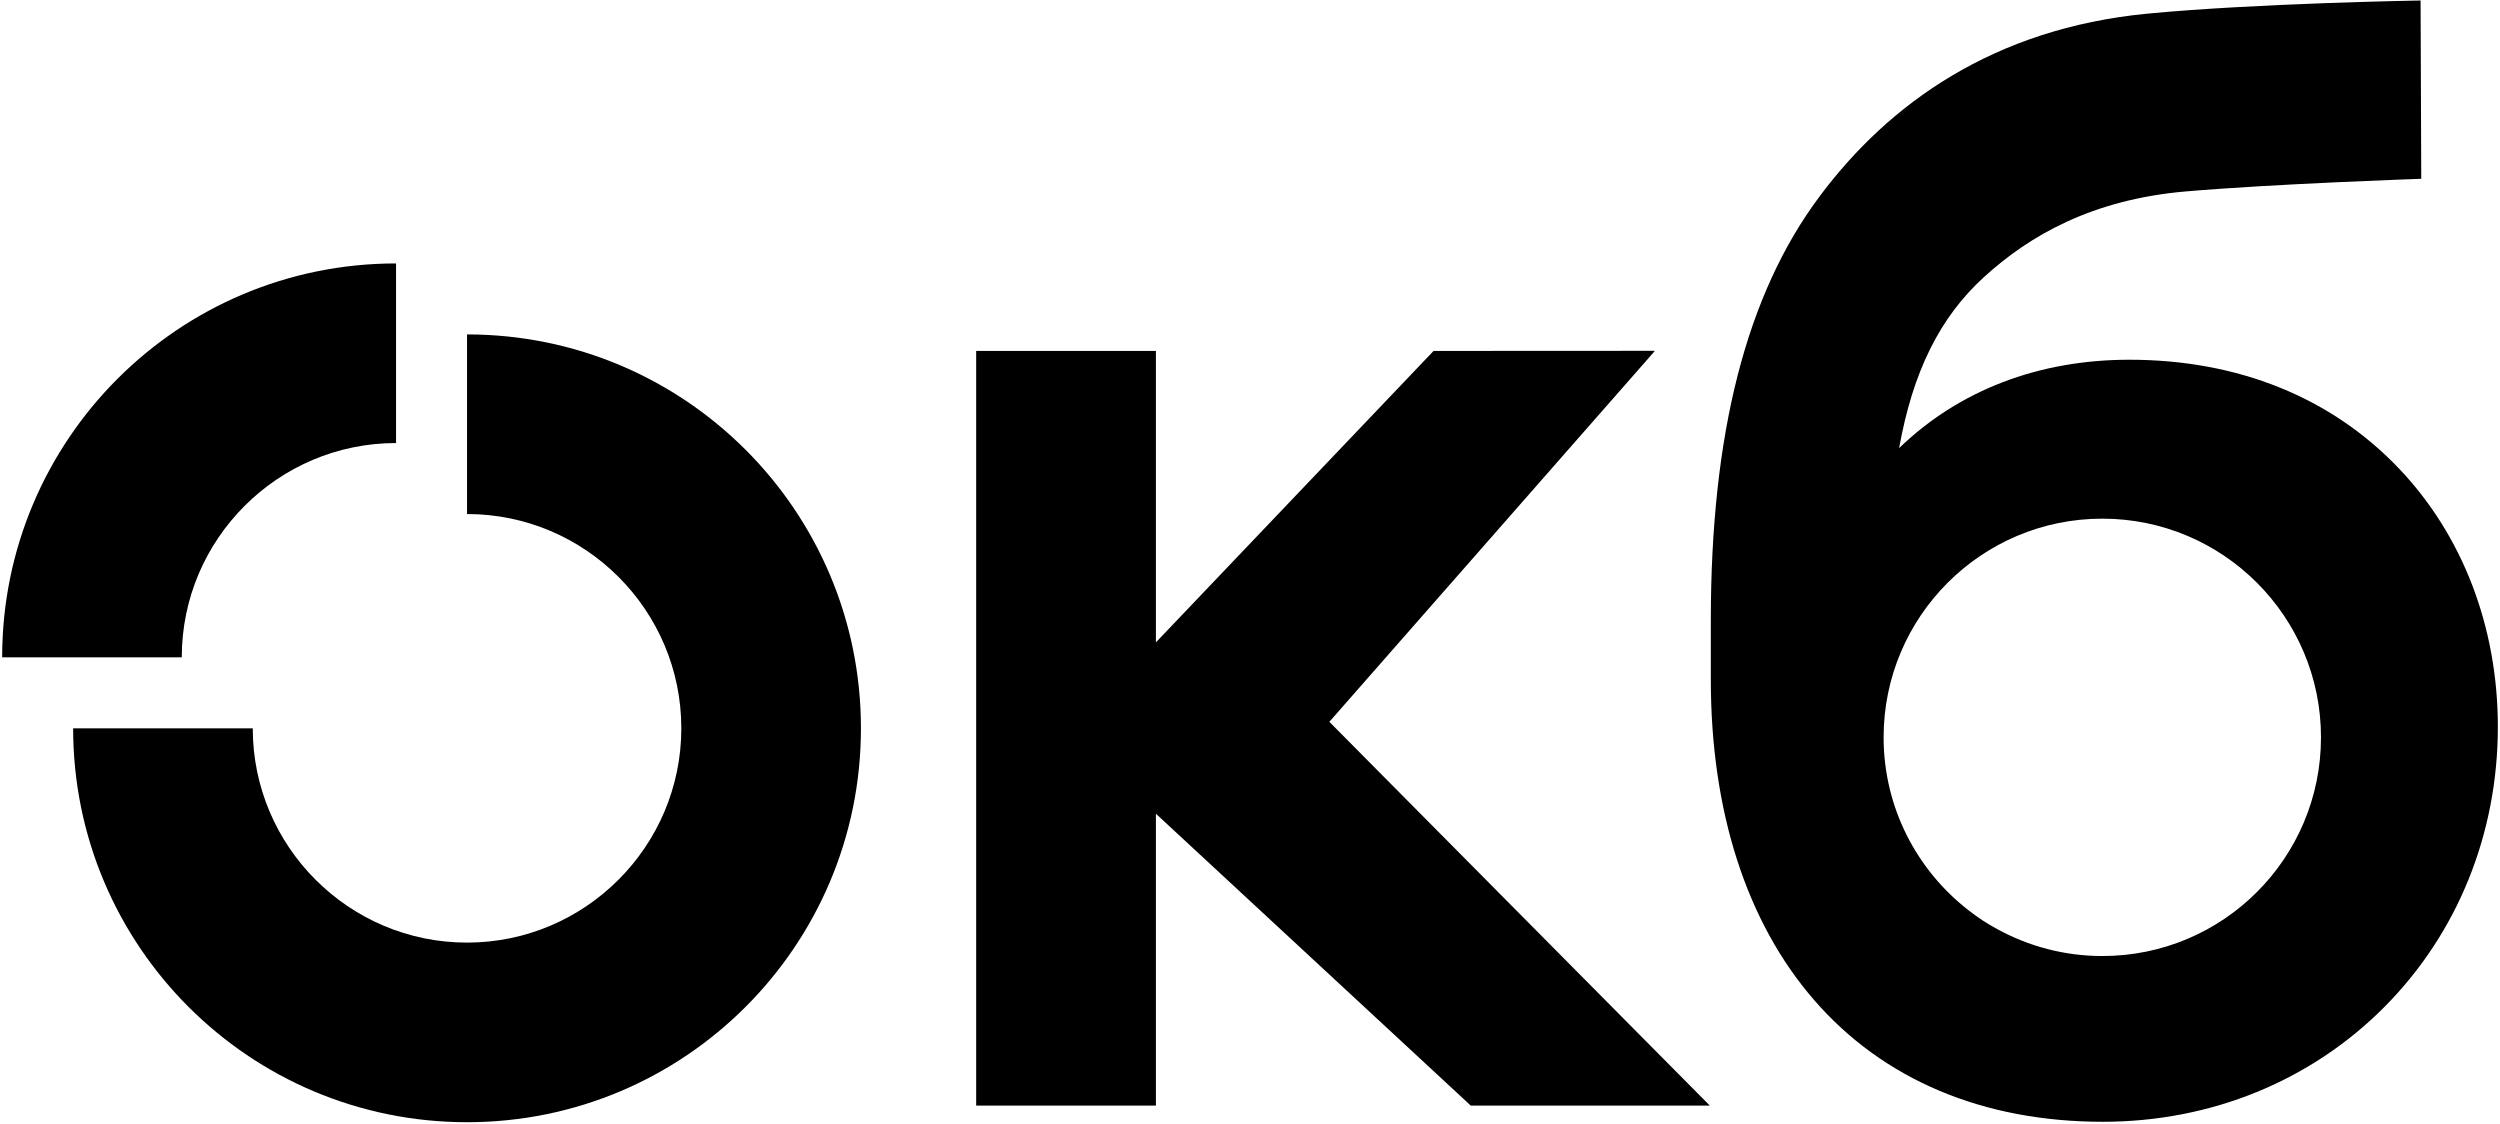 <?xml version="1.0" encoding="UTF-8"?> <svg xmlns="http://www.w3.org/2000/svg" width="894" height="402" viewBox="0 0 894 402" fill="none"><path d="M512.648 125.492L413.35 229.709V125.492H349.079V395.364H413.35V290.988L525.95 395.364H611.277C611.356 395.364 611.355 395.285 611.316 395.246C611.316 395.246 475.377 258.165 475.377 258.125L591.638 125.649C591.716 125.57 591.638 125.452 591.559 125.452L512.648 125.492Z" fill="black"></path><path d="M857.89 167.564C833.646 142.1 800.31 128.64 761.465 128.64C728.956 128.64 700.5 139.581 679.129 160.244C684.01 132.969 693.652 113.487 709.513 99.043C725.768 84.206 748.241 71.336 781.576 68.463C812.865 65.747 865.84 63.937 865.84 63.937L865.6 0.178C865.6 0.178 806.489 1.162 767.722 4.901C713.173 10.214 675.587 36.78 650.595 70.352C624.462 105.419 611.789 155.009 611.789 221.916V243.012C611.789 290.083 624.541 329.716 648.667 357.541C673.383 386.075 709.08 401.149 751.979 401.149C790.628 401.149 826.404 386.547 852.73 360.021C878.87 333.691 893.23 298.112 893.23 259.896C893.23 224.278 880.68 191.493 857.89 167.564ZM751.822 341.877C738.204 341.877 725.374 338.374 714.197 332.235C710.576 330.306 707.191 328.063 704.042 325.583C685.545 311.297 673.58 288.863 673.58 263.674C673.58 220.5 708.608 185.472 751.783 185.472C794.957 185.472 829.985 220.5 829.985 263.674C829.985 306.849 795.036 341.877 751.822 341.877Z" fill="black"></path><path d="M167.014 119.588V183.819C209.283 183.819 243.642 218.217 243.642 260.447C243.642 302.677 209.244 337.076 167.014 337.076C124.744 337.076 90.385 302.677 90.385 260.447H26.155C26.155 338.256 89.205 401.306 167.014 401.306C244.823 401.306 307.873 338.256 307.873 260.447C307.873 182.638 244.823 119.588 167.014 119.588Z" fill="black"></path><path d="M0.769 235.062H65C65 192.792 99.397 158.434 141.628 158.434V94.203C63.819 94.203 0.769 157.253 0.769 235.062Z" fill="black"></path></svg> 